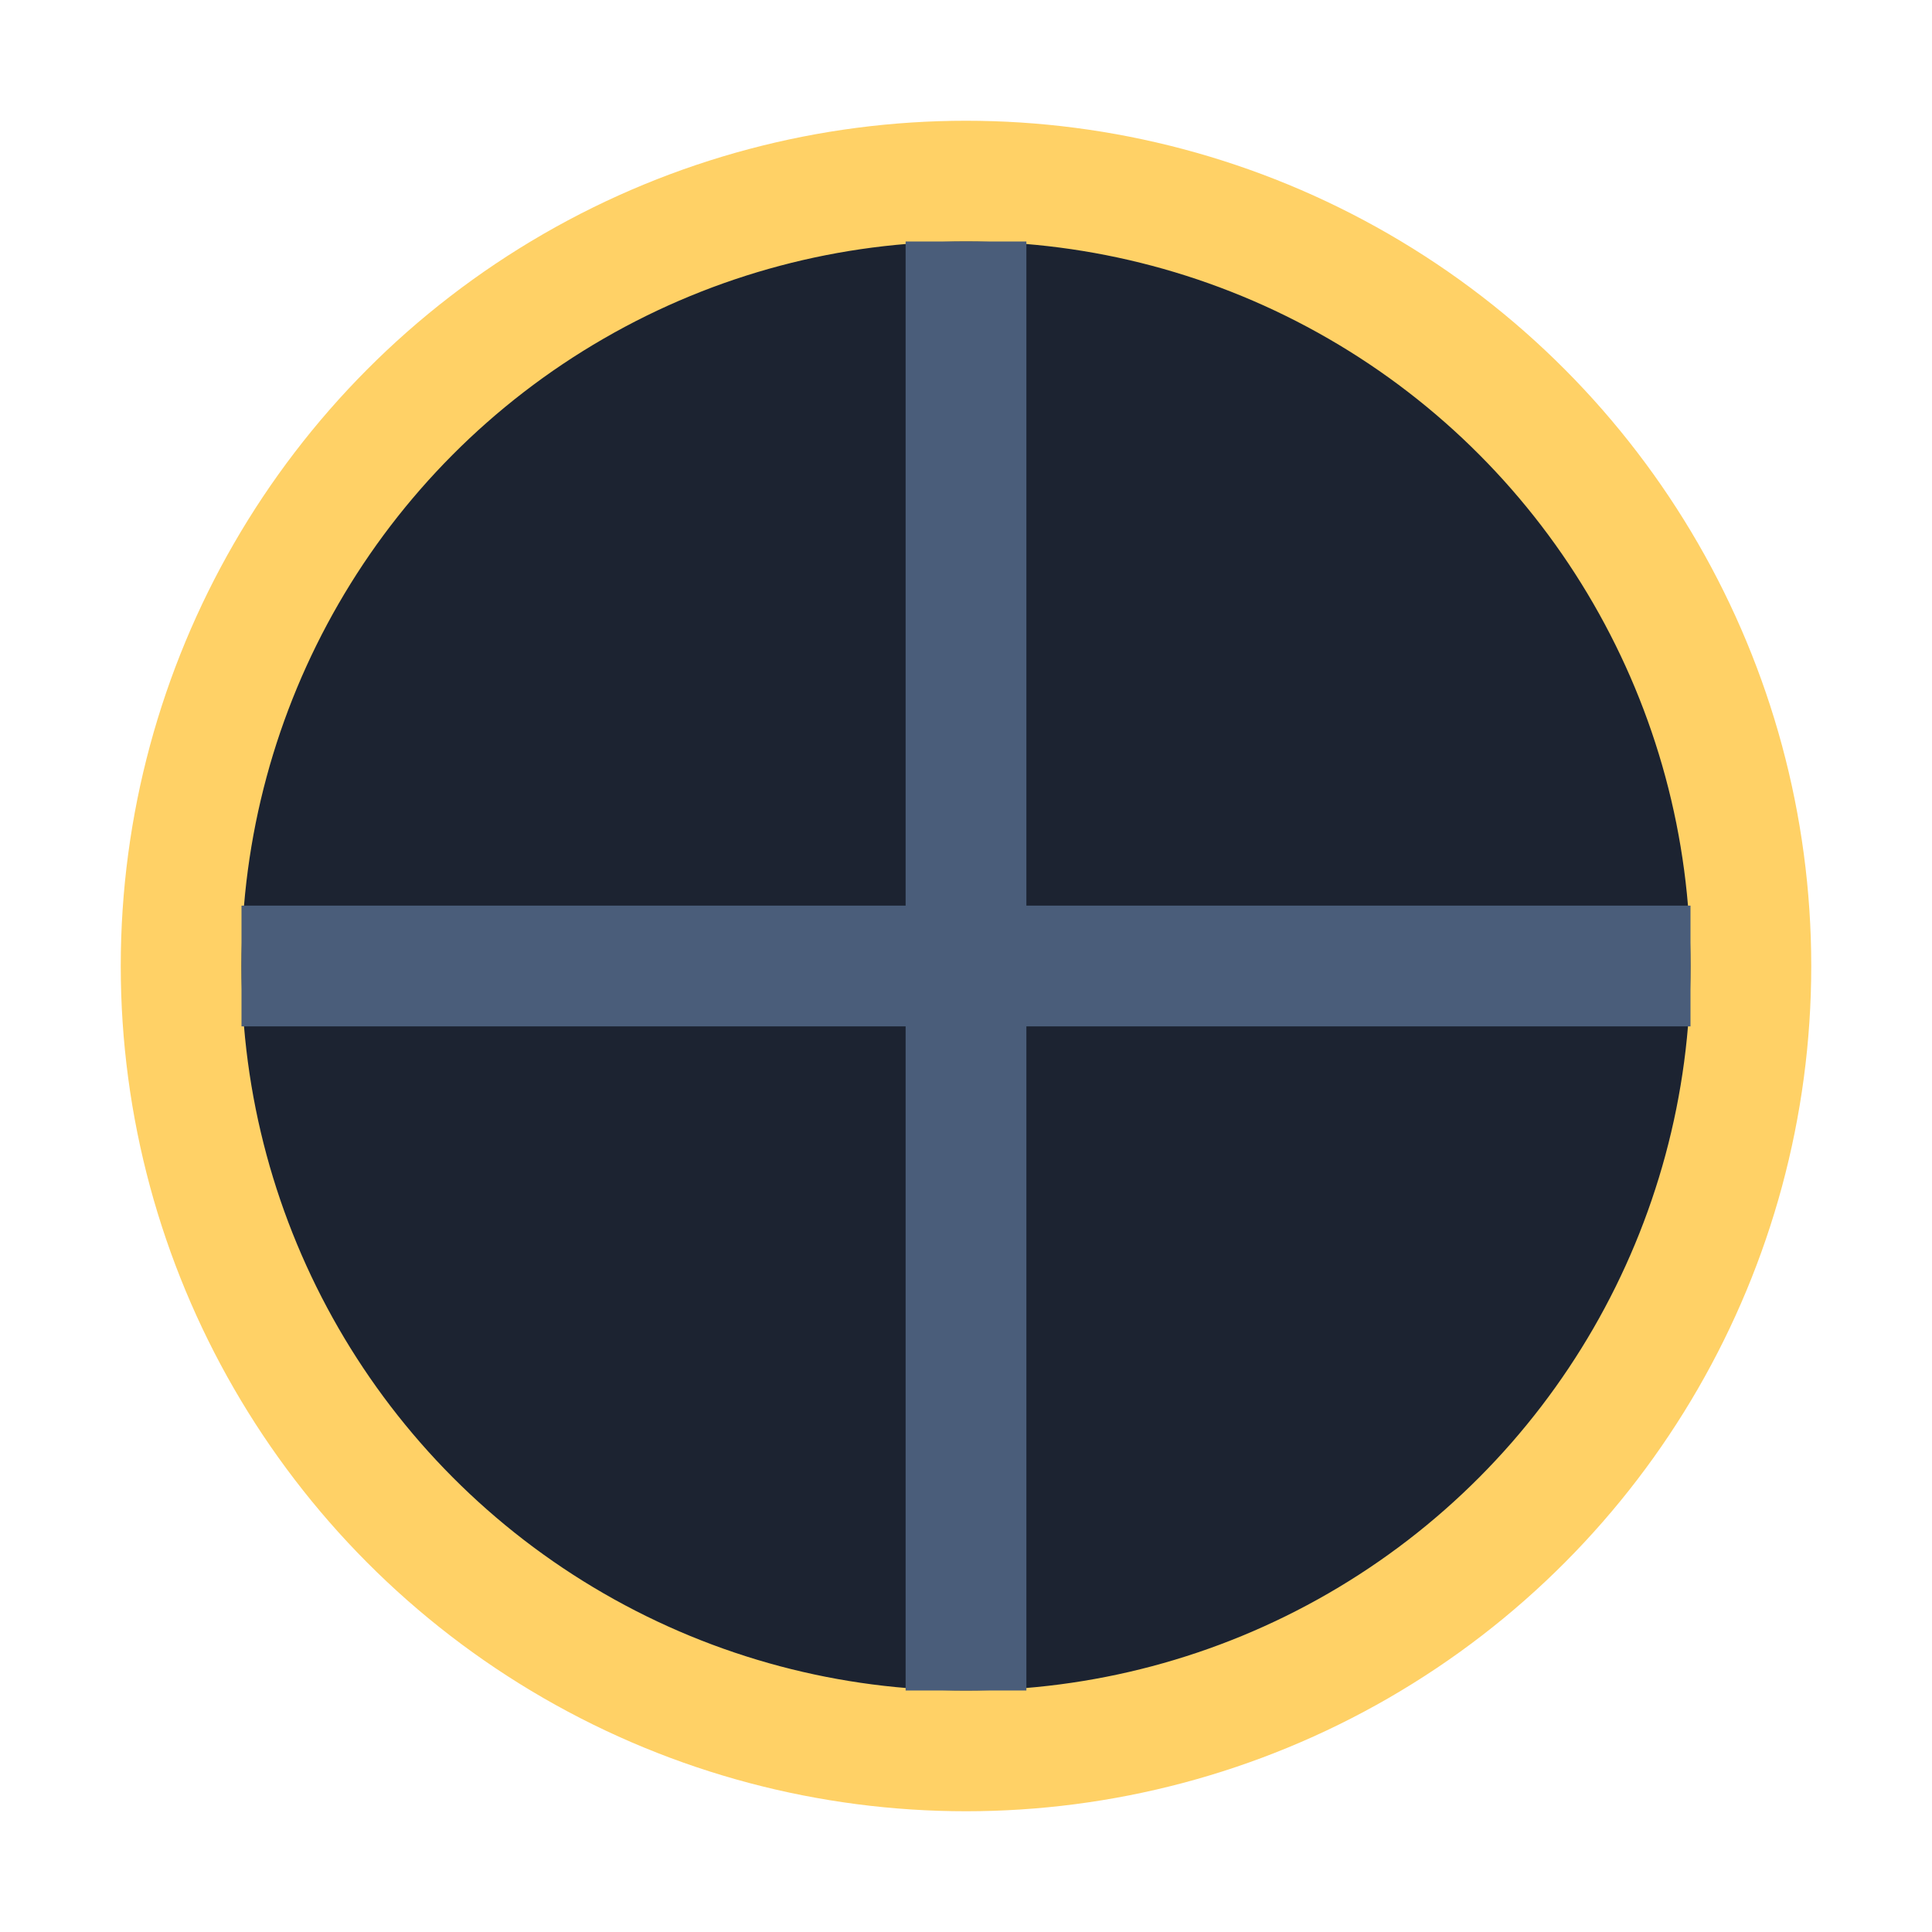 <?xml version="1.0" encoding="UTF-8"?>
<svg xmlns="http://www.w3.org/2000/svg" width="32" height="32" viewBox="0 0 32 32"><circle cx="16" cy="16" r="13" stroke="#FFD166" stroke-width="2" fill="#1C2331"/><path d="M16 4v24M4 16h24" stroke="#4A5D7A" stroke-width="2"/></svg>